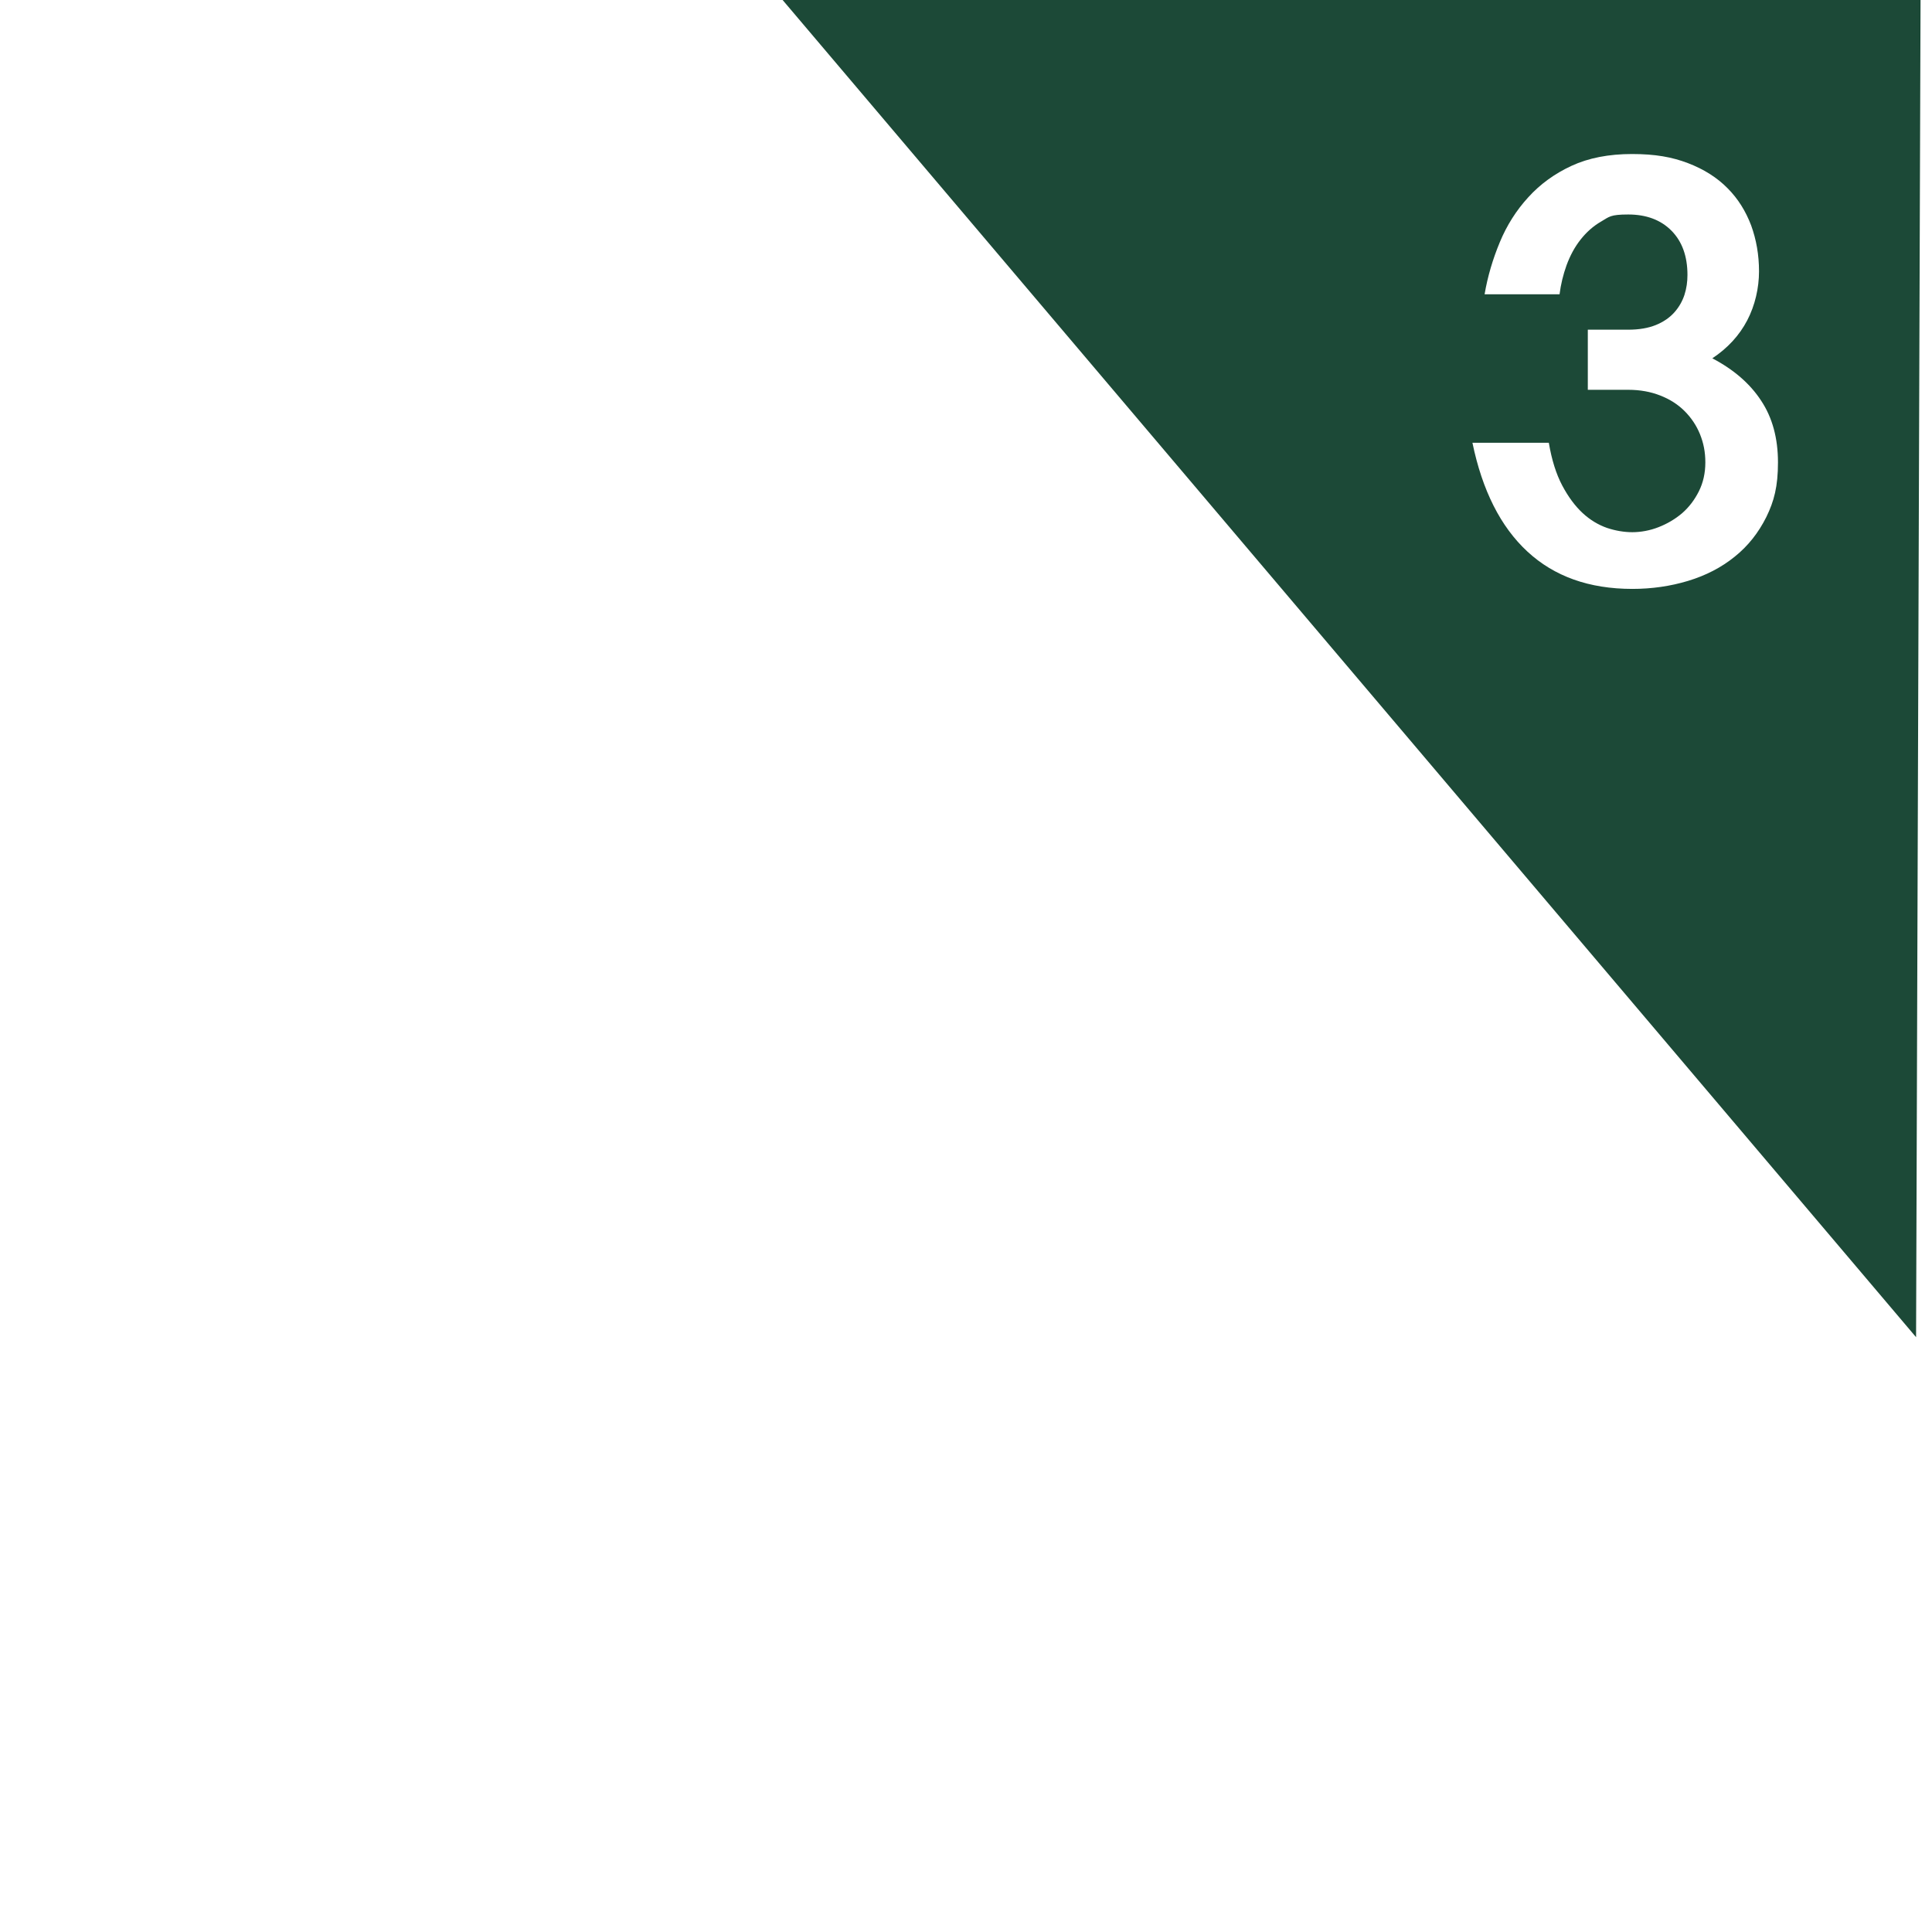 <?xml version="1.0" encoding="UTF-8"?>
<svg xmlns="http://www.w3.org/2000/svg" xmlns:xlink="http://www.w3.org/1999/xlink" viewBox="0 0 1080 1080">
  <defs>
    <style>
      .cls-1 {
        fill: #1c4937;
        filter: url(#drop-shadow-3);
      }

      .cls-1, .cls-2 {
        stroke-width: 0px;
      }

      .cls-2 {
        fill: #fff;
      }
    </style>
    <filter id="drop-shadow-3" filterUnits="userSpaceOnUse">
      <feOffset dx="-11" dy="3"/>
      <feGaussianBlur result="blur" stdDeviation="13"/>
      <feFlood flood-color="#000" flood-opacity=".7"/>
      <feComposite in2="blur" operator="in"/>
      <feComposite in="SourceGraphic"/>
    </filter>
  </defs>
  <g id="Flags">
    <polygon class="cls-1" points="1082.1 744.5 446.2 -5.7 1084.6 -4 1082.1 744.5"/>
  </g>
  <g id="Numbers">
    <path class="cls-2" d="m829.9,164.5c1.7-10,4.6-19.7,8.5-29.1,3.9-9.4,9.2-17.8,15.9-25.1,6.6-7.3,14.7-13.2,24.2-17.6,9.5-4.4,20.8-6.6,33.8-6.6s22.4,1.7,31.3,5.1c8.9,3.4,16.3,8.1,22.1,14,5.9,5.9,10.2,12.9,13.2,20.8,2.9,8,4.4,16.5,4.4,25.7s-2.2,19-6.6,27.4c-4.4,8.4-10.9,15.5-19.5,21.2,12,6.3,21.1,14.2,27.3,23.7,6.3,9.5,9.4,21,9.4,34.5s-2.2,21.7-6.5,30.5c-4.4,8.8-10.2,16.2-17.7,22.2-7.4,6-16.1,10.5-26,13.5-9.9,3-20.3,4.5-31.2,4.5-24.2,0-43.7-7-58.7-20.9-15-13.9-25.2-34.2-30.7-60.8h42.7c1.6,9.5,4.1,17.5,7.5,23.9,3.4,6.4,7.2,11.5,11.4,15.4,4.2,3.9,8.8,6.6,13.6,8.3,4.8,1.6,9.6,2.4,14.2,2.4s9.8-.9,14.6-2.8c4.9-1.9,9.3-4.5,13.2-7.8,3.9-3.4,7-7.5,9.4-12.3,2.4-4.8,3.6-10.2,3.6-16.1s-1-10.8-3-15.8c-2-4.9-4.9-9.2-8.6-12.9-3.7-3.7-8.2-6.6-13.6-8.7-5.3-2.1-11.3-3.2-17.9-3.2h-22.6v-33.6h22.6c6,0,11.2-.9,15.4-2.6,4.2-1.7,7.7-4.1,10.3-7,2.6-2.9,4.5-6.2,5.7-9.8,1.2-3.7,1.7-7.4,1.7-11.2,0-10.5-3-18.7-8.9-24.7-5.9-6-14-9.1-24.2-9.1s-10.6,1.3-15.1,3.9c-4.5,2.6-8.3,6-11.6,10.2-3.3,4.2-5.8,8.9-7.8,14.3-1.9,5.3-3.2,10.7-3.9,16.2h-41.8Z"/>
  </g>
</svg>